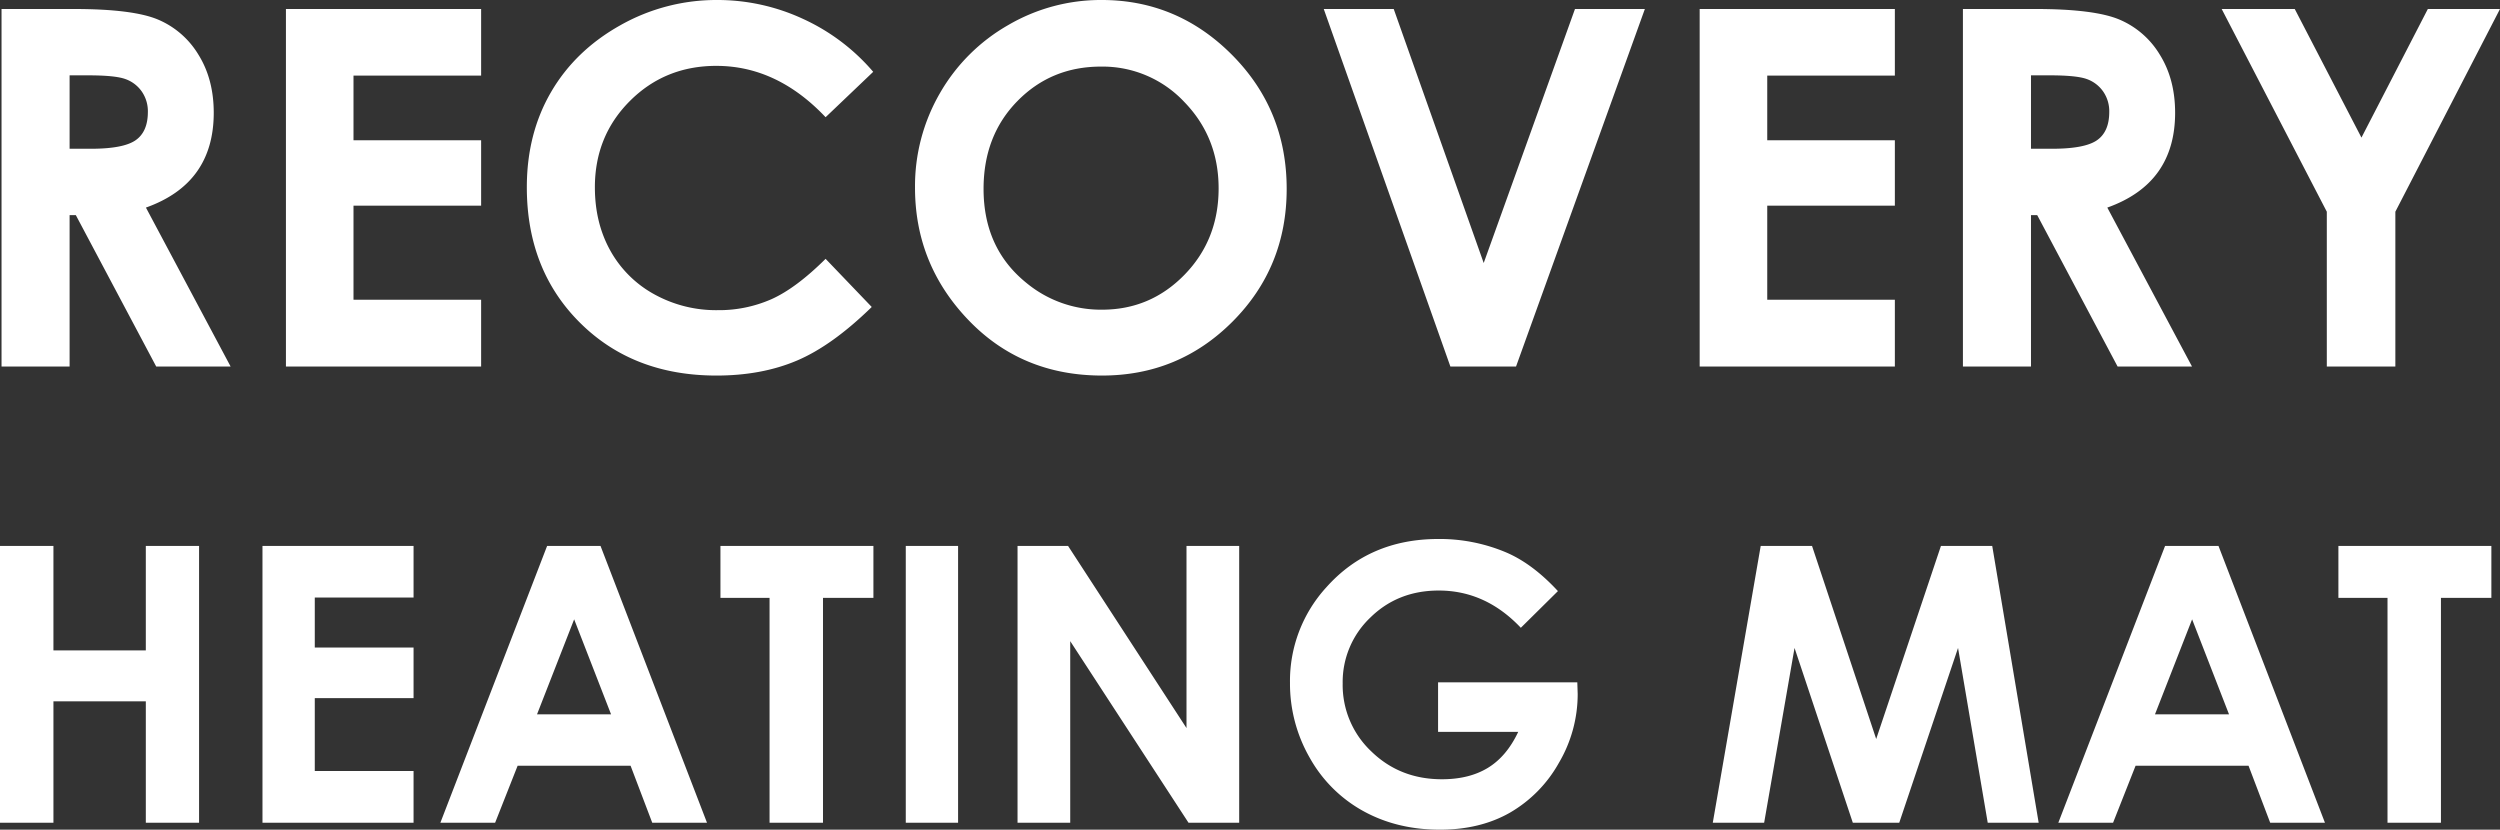 <svg xmlns="http://www.w3.org/2000/svg" width="1200.229" height="398.324"><rect width="100%" height="100%" fill="#333333" stroke="none"/><g fill="#fff" data-name="グループ 1883"><path d="M-.001 262.104h25.655v50.134h44.353v-50.134h25.564v132.878H70.007v-58.264H25.654v58.264H-.001Zm126.013 0h72.537v24.751h-47.424v24.027h47.424v24.3h-47.424v34.958h47.424v24.842h-72.535Zm136.651 0h25.651l51.108 132.878h-26.287l-10.4-27.371h-54.221l-10.806 27.371h-26.286Zm12.984 35.229-17.827 45.618h35.55Zm70.233-35.229h73.44v24.932h-24.206v107.946h-25.657V287.035h-23.576Zm88.977 0h25.112v132.878h-25.111Zm53.657 0h24.263l56.856 87.441v-87.441h25.293v132.878h-24.332l-56.786-87.17v87.17h-25.294Zm259.435 21.678-17.811 17.616q-16.906-17.886-39.419-17.886-19.62 0-32.865 13.008a42.65 42.65 0 0 0-13.245 31.616 43.76 43.76 0 0 0 13.745 32.61q13.745 13.369 33.91 13.369 13.112 0 22.11-5.51t14.515-17.253h-38.482v-23.758h66.846l.181 5.6a65.05 65.05 0 0 1-9.033 33.062 63.15 63.15 0 0 1-23.4 23.848q-14.363 8.22-33.694 8.22-20.686 0-36.9-8.988a65.75 65.75 0 0 1-25.654-25.609 71.4 71.4 0 0 1-9.44-35.862 66.65 66.65 0 0 1 17.434-45.889q20.686-23.215 53.838-23.215a82 82 0 0 1 32.429 6.414q12.74 5.42 24.935 18.607m97.35-21.68h24.644l30.8 92.681 31.083-92.681h24.628l22.293 132.88h-24.459l-14.248-83.918-28.226 83.918H889.52l-27.979-83.918-14.588 83.918h-24.661Zm194.131 0h25.651l51.106 132.88H1089.9l-10.4-27.371h-54.22l-10.807 27.371h-26.287Zm12.984 35.231-17.828 45.618h35.55Zm70.233-35.229h73.44v24.932h-24.209v107.946h-25.654V287.035h-23.577Z" data-name="パス 800"/><path d="M.737 4.317h34.62q28.442 0 40.506 5.076a41.5 41.5 0 0 1 19.409 16.863q7.344 11.787 7.344 27.891 0 16.921-8.11 28.3T70.06 99.661l40.666 76.321H75.005l-38.6-72.7h-2.991v72.7H.737Zm32.676 67.1h10.238q15.588 0 21.464-4.1t5.875-13.582a16.6 16.6 0 0 0-2.908-9.776 16.13 16.13 0 0 0-7.794-5.972q-4.886-1.815-17.916-1.815h-8.958Zm103.862-67.1h93.709v31.976h-61.27v31.042h61.27v31.392h-61.27v45.163h61.27v32.092h-93.709ZM419.22 34.482l-22.853 21.79q-23.32-24.647-52.469-24.647-24.6 0-41.45 16.821T285.6 89.916q0 17.171 7.462 30.489a53.5 53.5 0 0 0 21.1 20.91 61.27 61.27 0 0 0 30.315 7.593 62.5 62.5 0 0 0 26-5.315q11.776-5.315 25.885-19.332l22.153 23.116q-19.017 18.563-35.938 25.743t-38.627 7.18q-40.028 0-65.527-25.382t-25.5-65.06q0-25.674 11.612-45.629t33.259-32.092A93.8 93.8 0 0 1 344.414 0a97.5 97.5 0 0 1 40.9 8.971 97.8 97.8 0 0 1 33.906 25.511M528.859-.004q36.434 0 62.65 26.374t26.216 64.3q0 37.577-25.866 63.6t-62.767 26.03q-38.653 0-64.227-26.724t-25.573-63.485a89.04 89.04 0 0 1 11.912-45.279 88.15 88.15 0 0 1 32.755-32.73A88.05 88.05 0 0 1 528.859 0Zm-.35 31.976q-23.832 0-40.07 16.571t-16.237 42.132q0 28.475 20.444 45.046a56.05 56.05 0 0 0 36.447 12.954q23.247 0 39.6-16.8t16.355-41.428q0-24.507-16.472-41.487a53.73 53.73 0 0 0-40.067-16.985ZM635.522 4.314h33.592l43.2 121.954L756.133 4.317h33.553l-61.855 171.665h-31.509Zm180.475 0h93.709V36.29H848.44v31.042h61.267v31.392H848.44v45.163h61.267v32.095h-93.71Zm126.385 0h34.62q28.442 0 40.506 5.076a41.5 41.5 0 0 1 19.406 16.867q7.344 11.787 7.344 27.891 0 16.921-8.11 28.3t-24.446 17.213l40.67 76.321h-35.721l-38.6-72.7h-2.99v72.7h-32.678Zm32.676 67.1h10.239q15.589 0 21.464-4.1t5.875-13.582a16.62 16.62 0 0 0-2.908-9.776 16.13 16.13 0 0 0-7.794-5.972q-4.886-1.815-17.916-1.815h-8.958Zm91.551-67.1h35.081l32.025 61.752 31.875-61.752h34.64l-50.239 97.327v74.341h-32.909v-74.337Z" data-name="パス 799"/></g></svg>